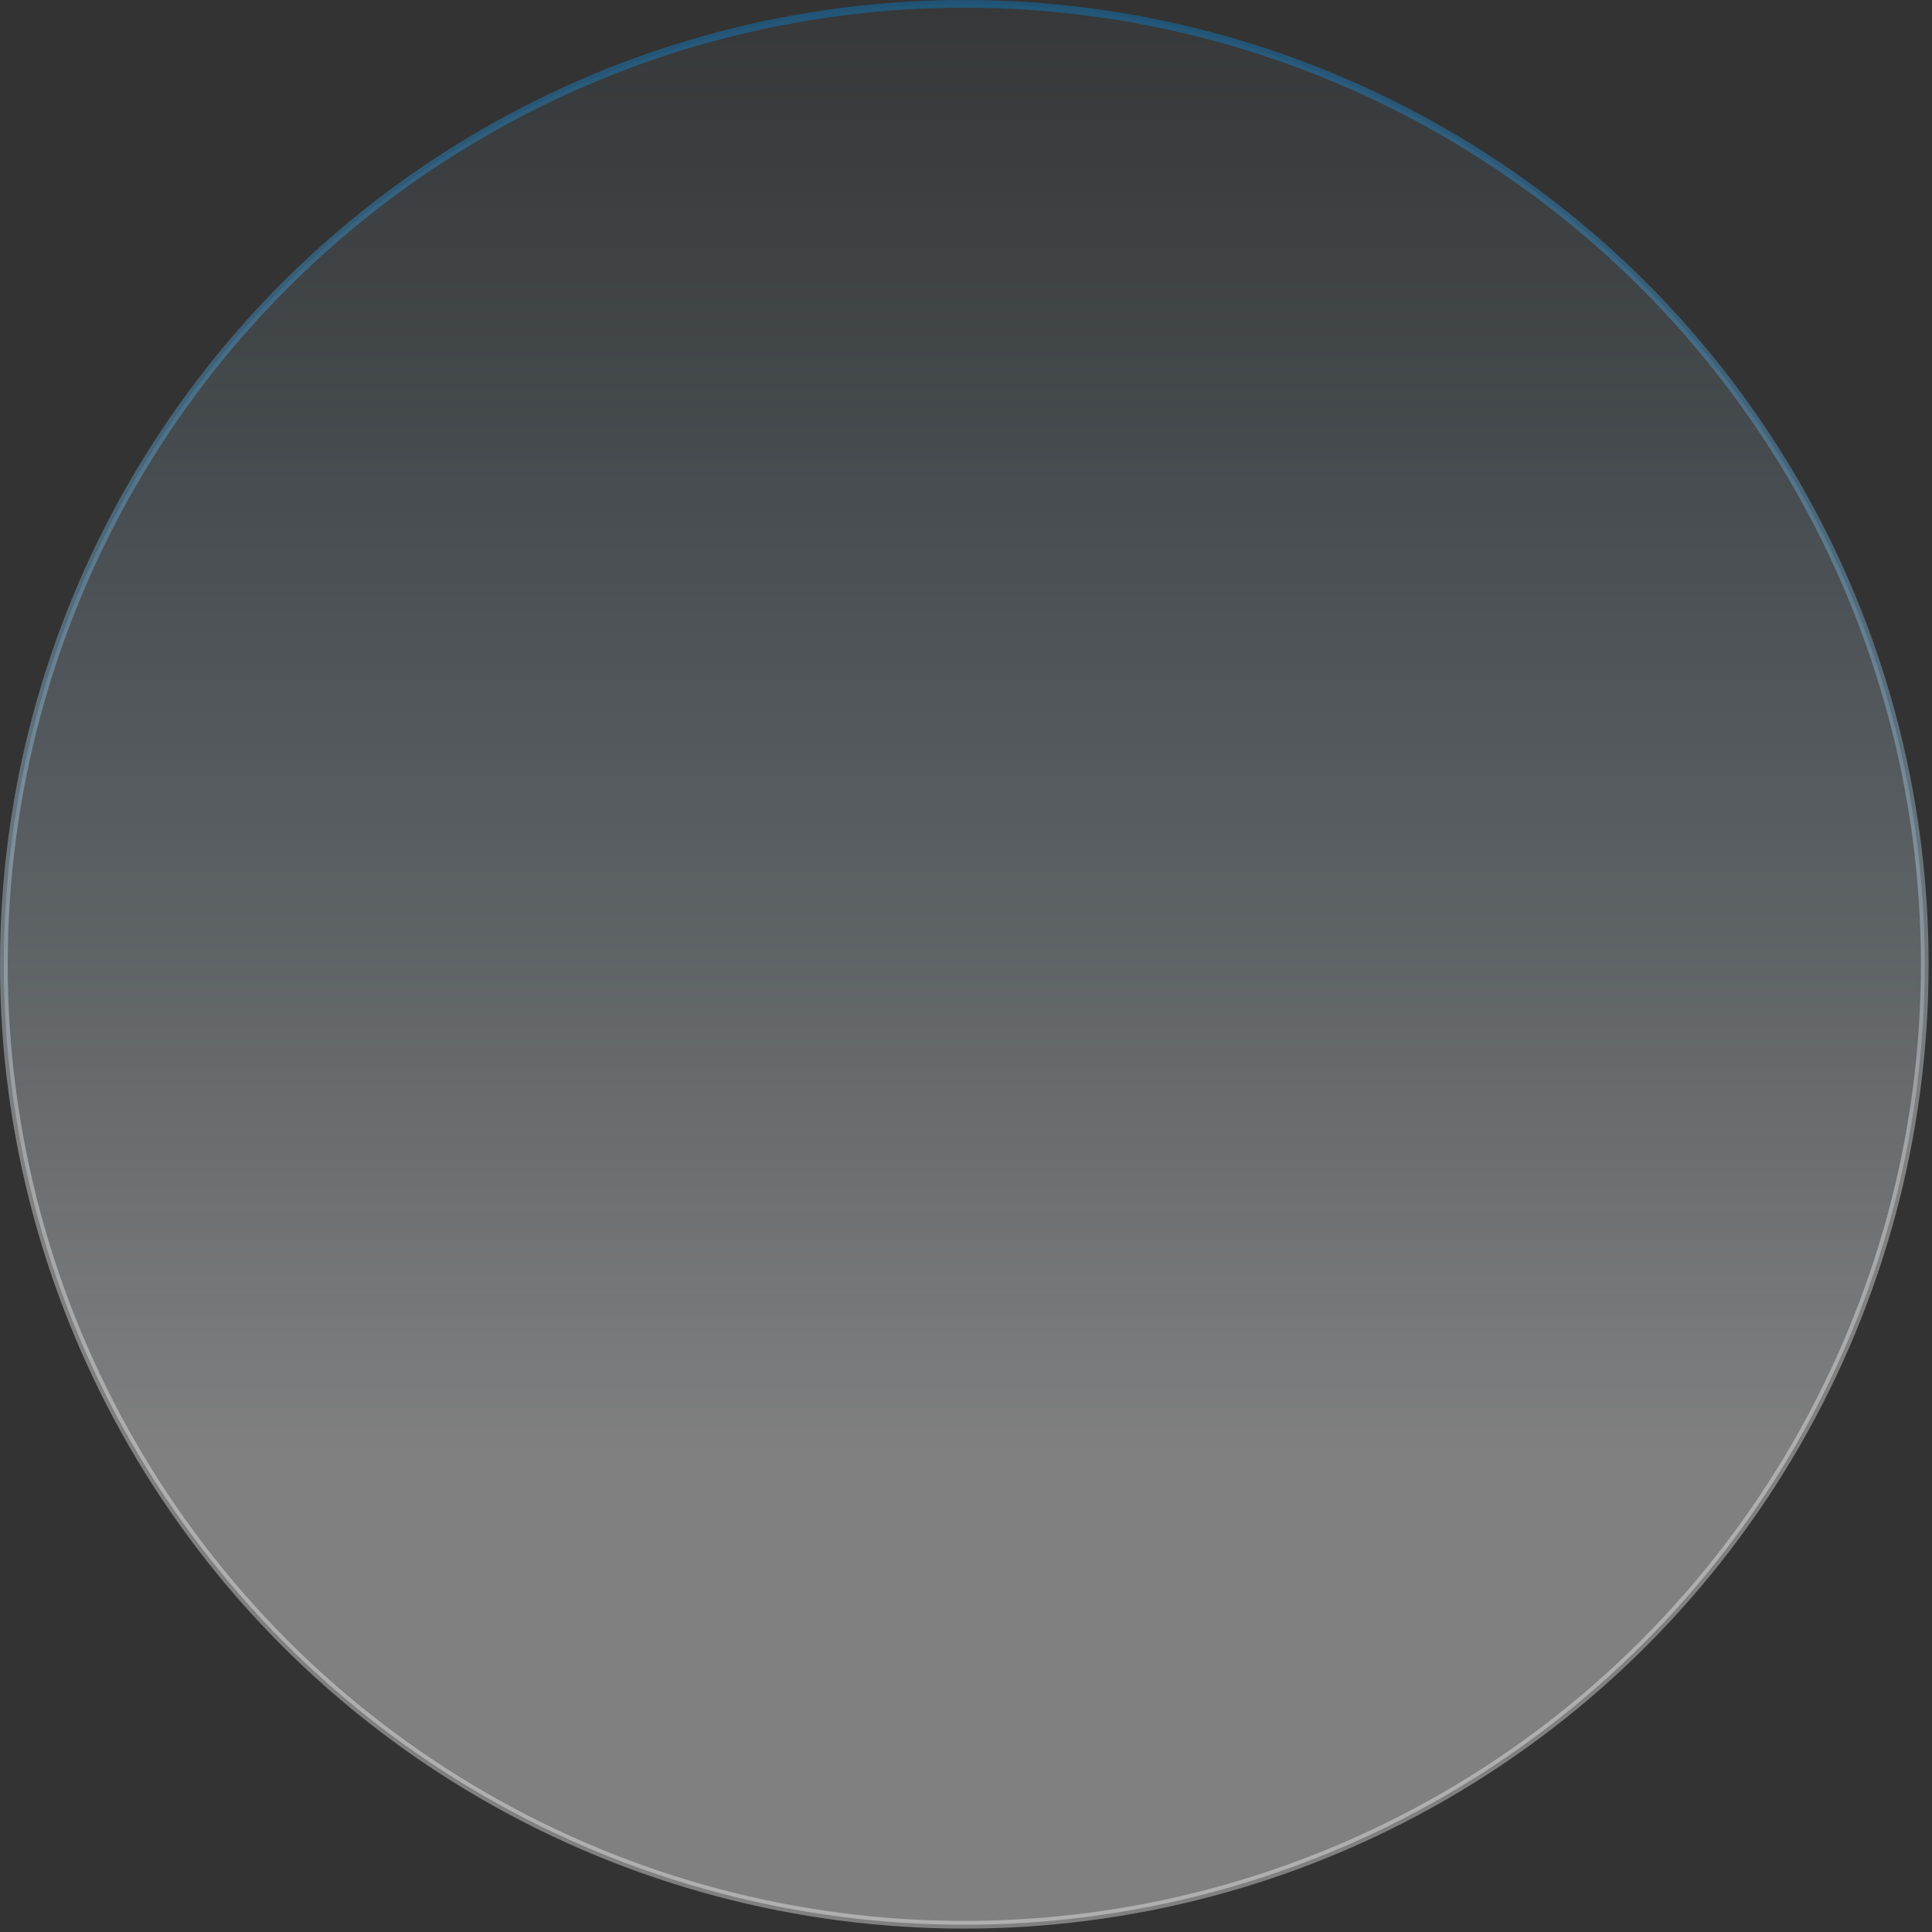 <?xml version="1.0" encoding="utf-8"?>
<svg xmlns="http://www.w3.org/2000/svg" fill="none" height="100%" overflow="visible" preserveAspectRatio="none" style="display: block;" viewBox="0 0 268 268" width="100%">
<rect x="0" y="0" width="268" height="268" fill="#333333" stroke="none"/>
<circle cx="133.765" cy="133.765" fill="url(#paint0_linear_0_138646)" id="Ellipse 1688" opacity="0.38" r="133.23" stroke="url(#paint1_linear_0_138646)" stroke-width="1.07"/>
<defs>
<linearGradient gradientUnits="userSpaceOnUse" id="paint0_linear_0_138646" x1="133.765" x2="133.765" y1="-65.812" y2="267.53">
<stop offset="0.15" stop-color="#92CCF3" stop-opacity="0.01"/>
<stop offset="0.8" stop-color="#FCFCFD"/>
</linearGradient>
<linearGradient gradientUnits="userSpaceOnUse" id="paint1_linear_0_138646" x1="133.765" x2="133.765" y1="0" y2="158.913">
<stop stop-color="#0087E0"/>
<stop offset="1" stop-color="#FCFCFD"/>
</linearGradient>
</defs>
</svg>